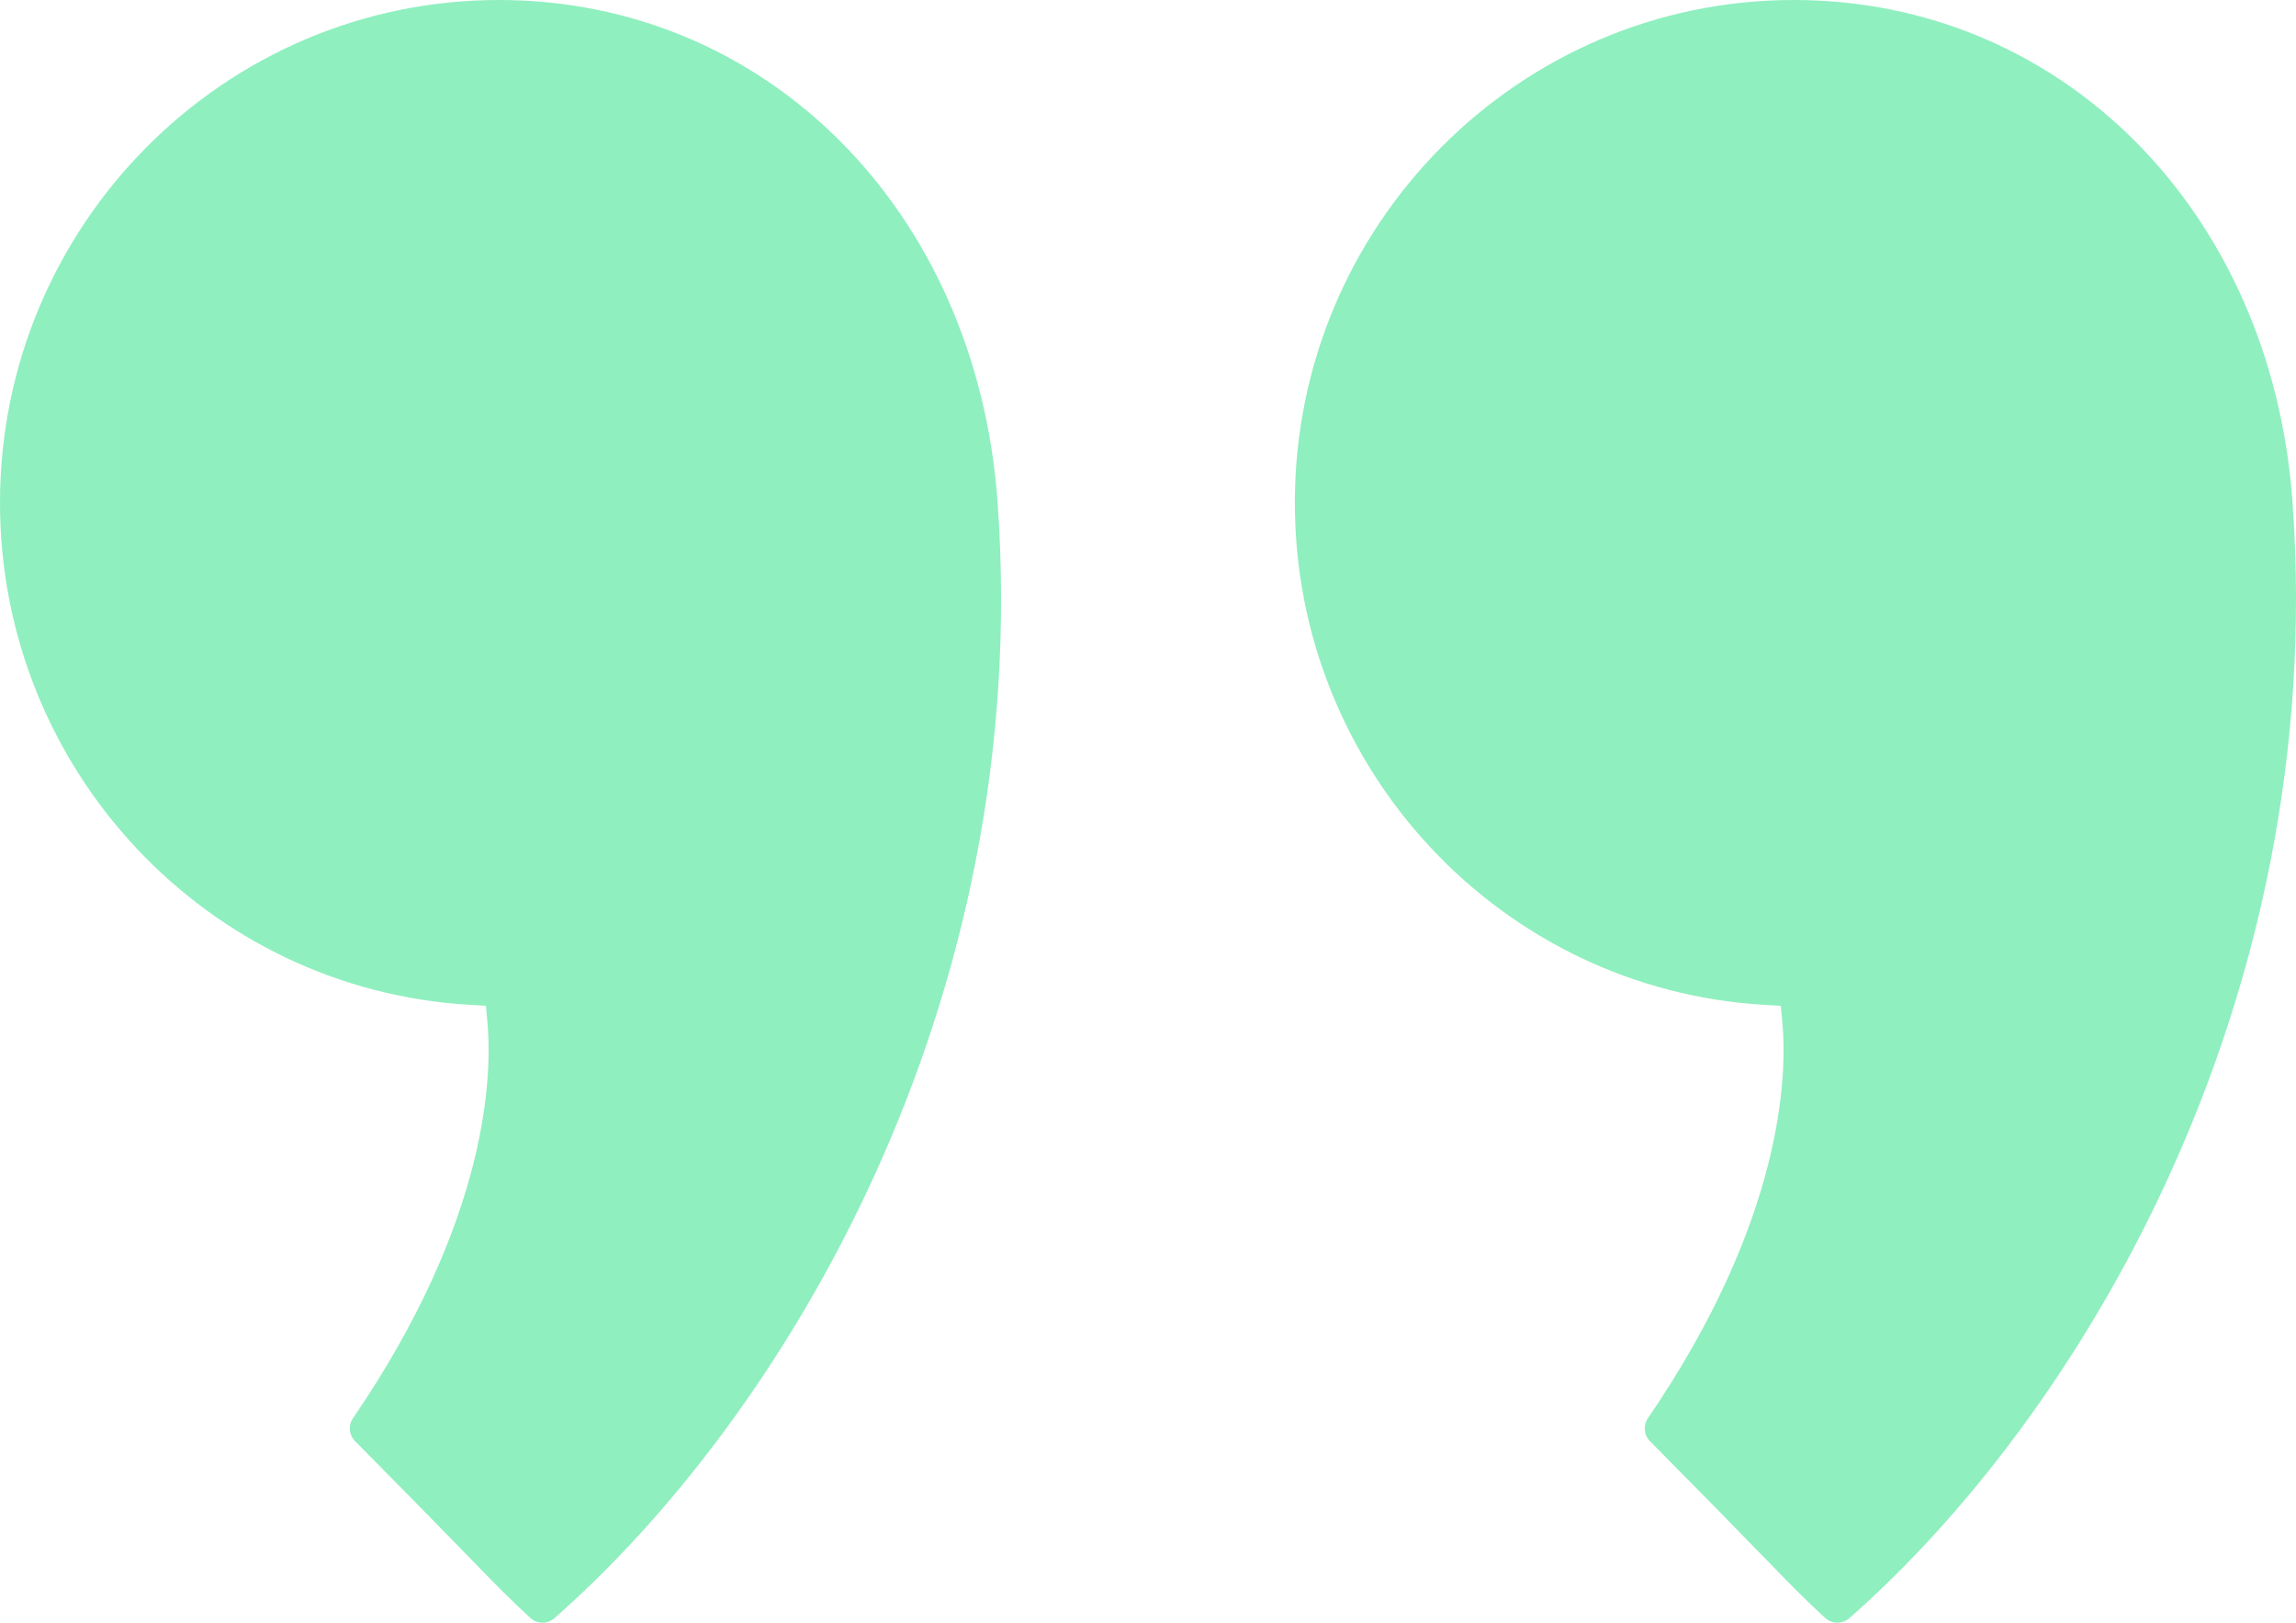 <?xml version="1.0" encoding="utf-8"?>
<!-- Generator: Adobe Illustrator 16.0.0, SVG Export Plug-In . SVG Version: 6.00 Build 0)  -->
<!DOCTYPE svg PUBLIC "-//W3C//DTD SVG 1.1//EN" "http://www.w3.org/Graphics/SVG/1.1/DTD/svg11.dtd">
<svg version="1.1" id="Layer_1" xmlns="http://www.w3.org/2000/svg" xmlns:xlink="http://www.w3.org/1999/xlink" x="0px" y="0px"
	 width="75px" height="53px" viewBox="0 0 75 53" enable-background="new 0 0 75 53" xml:space="preserve">
<g>
	<path fill="#8FEFBF" d="M16.294,0c8.754,0,15.604,6.889,16.291,16.38c1.194,16.5-7.054,29.962-14.481,36.478
		C17.999,52.949,17.863,53,17.723,53c-0.145,0-0.285-0.055-0.393-0.15c-0.645-0.59-1.086-1.039-2.109-2.094l-0.166-0.17
		c-0.767-0.787-1.816-1.861-3.457-3.516c-0.199-0.201-0.228-0.514-0.068-0.746c4.438-6.494,4.55-11.219,4.391-12.949l-0.048-0.525
		L15.35,32.82C6.742,32.32,0,25.118,0,16.423C0,7.367,7.311,0,16.294,0z"/>
	<path fill="#8FEFBF" d="M58.59,0c8.748,0,15.598,6.879,16.293,16.359l0.002,0.021c1.191,16.501-7.059,29.964-14.484,36.48
		C60.296,52.949,60.16,53,60.02,53c-0.146,0-0.285-0.055-0.394-0.15c-0.66-0.605-1.116-1.072-2.115-2.1l-0.083-0.084
		c-0.773-0.797-1.836-1.885-3.533-3.596c-0.197-0.199-0.227-0.514-0.066-0.746c4.443-6.504,4.551-11.223,4.391-12.949L58.17,32.85
		l-0.523-0.029c-8.606-0.498-15.35-7.7-15.35-16.397C42.296,7.367,49.605,0,58.59,0z"/>
</g>
</svg>
